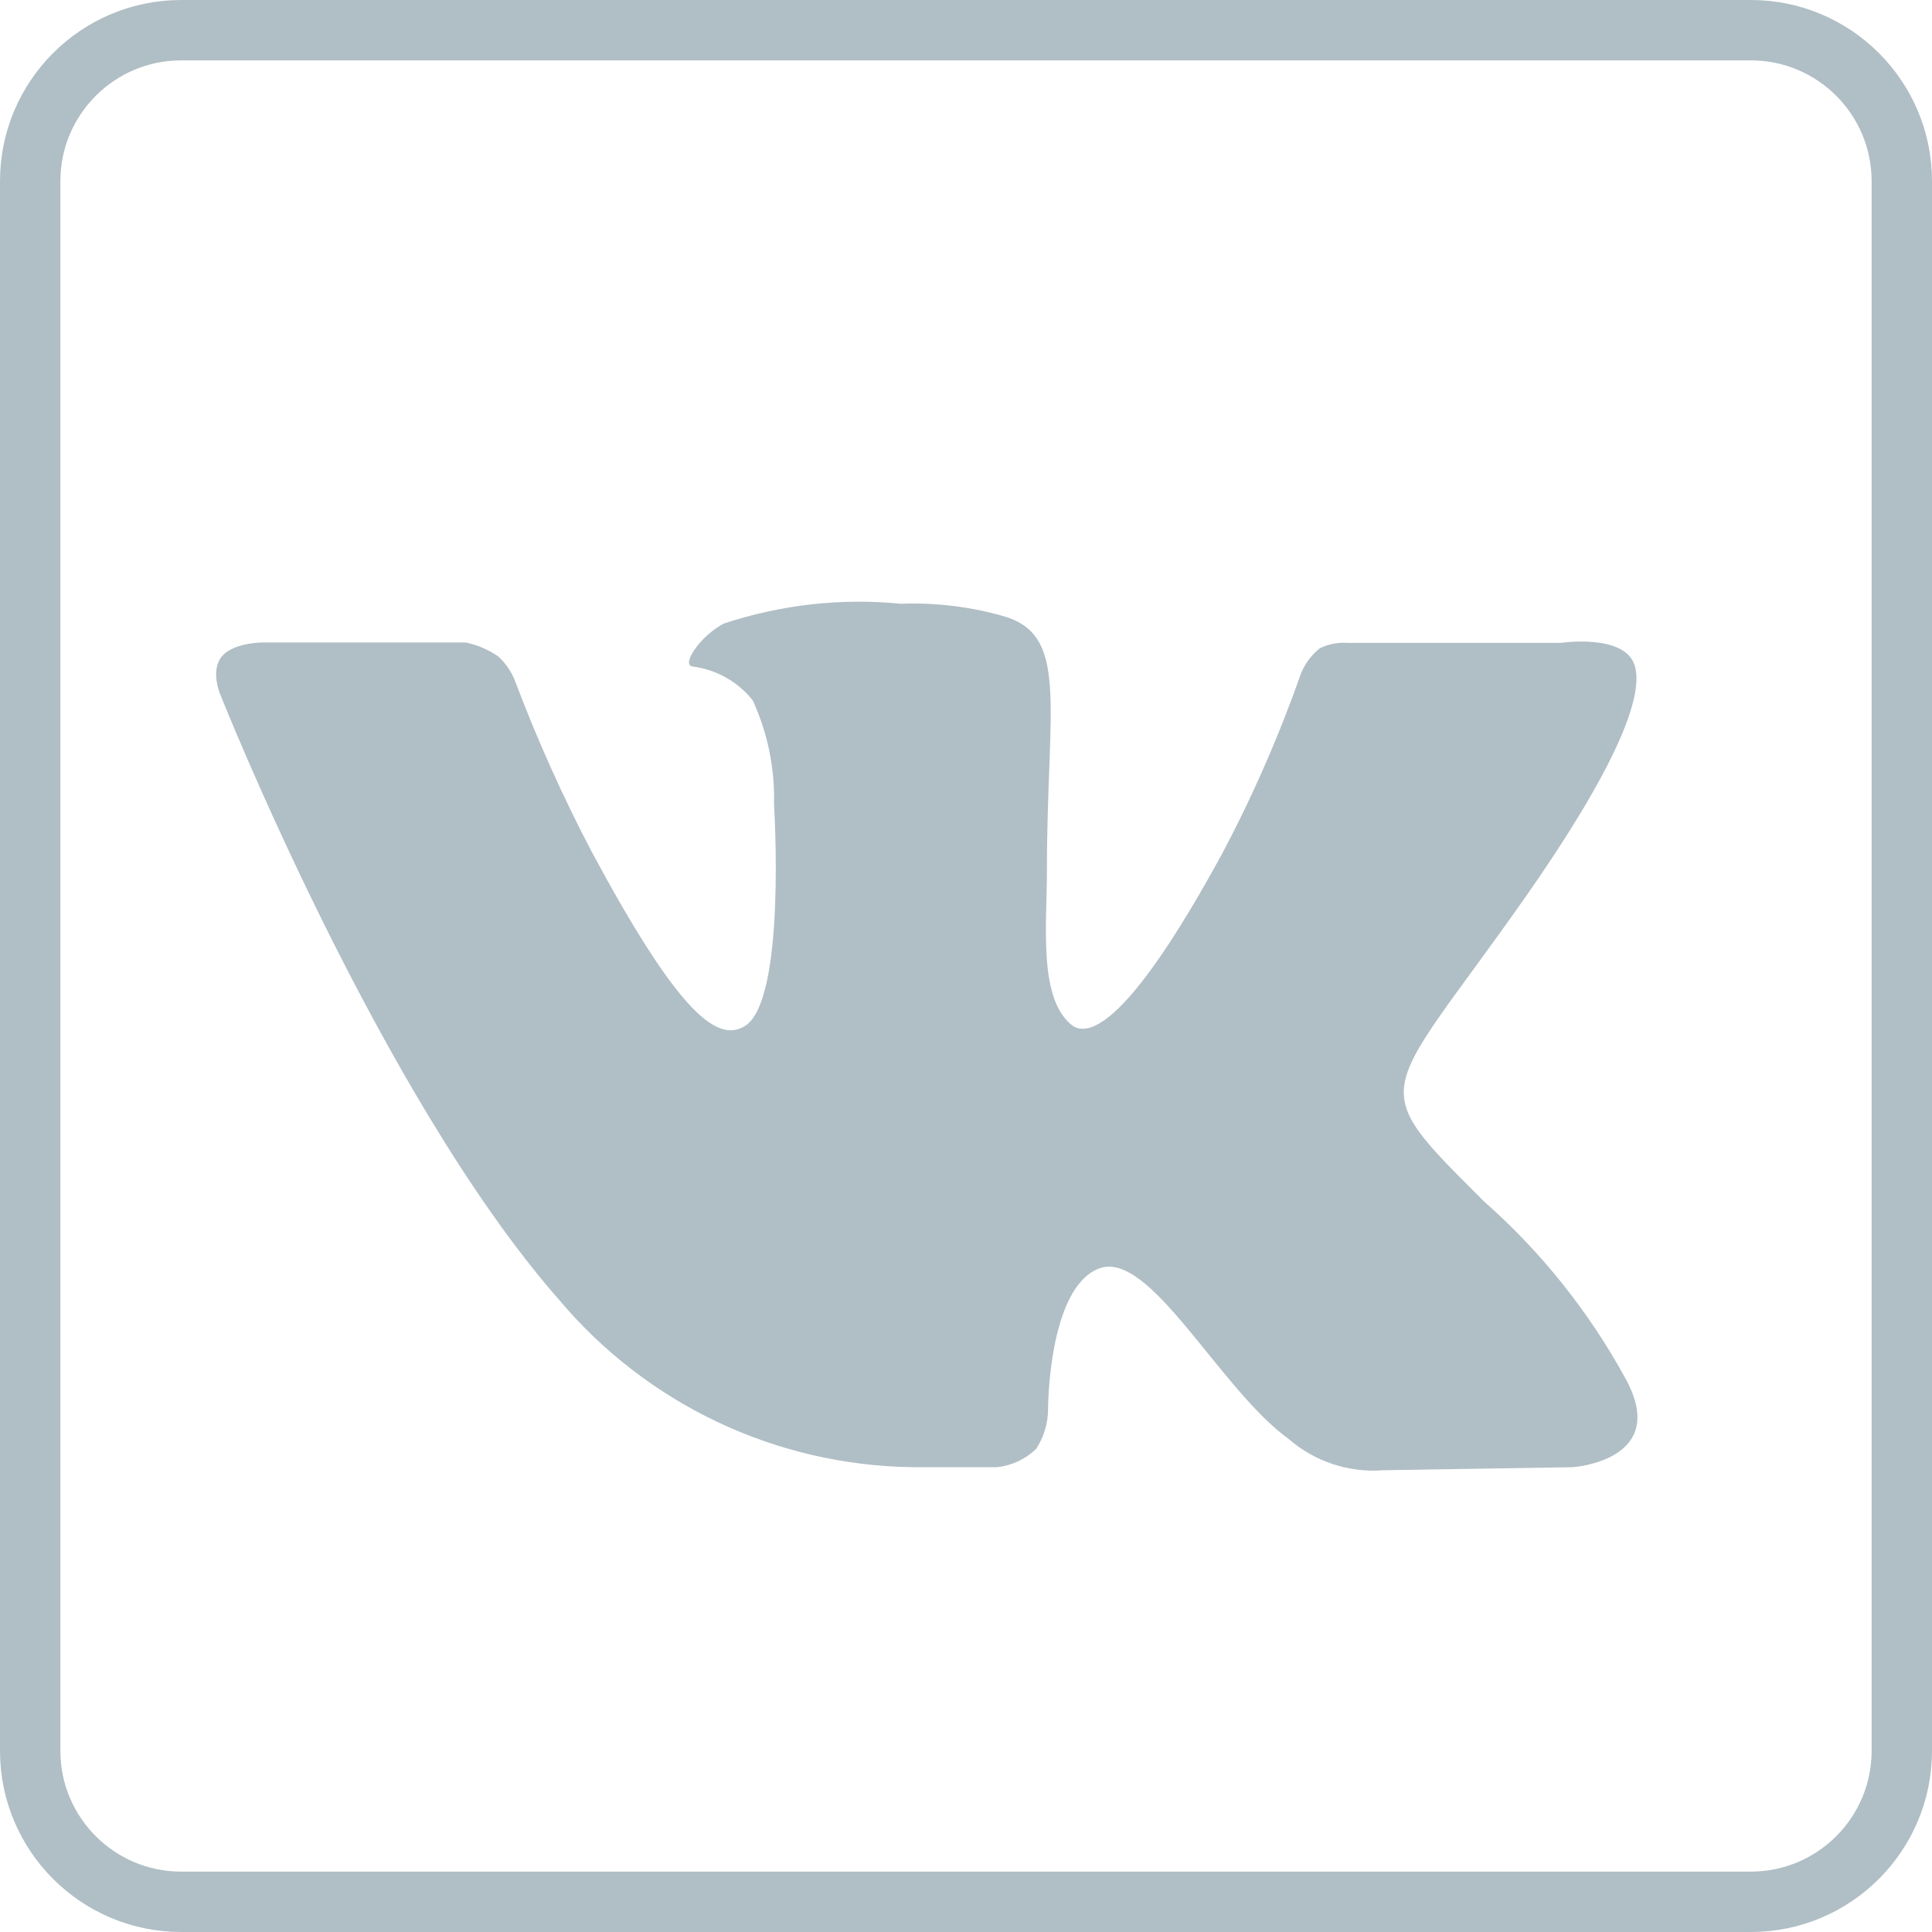 <?xml version="1.0" encoding="UTF-8"?>
<svg xmlns="http://www.w3.org/2000/svg" xmlns:xlink="http://www.w3.org/1999/xlink" width="32px" height="32px" viewBox="0 0 32 32" version="1.1">
<g id="surface1">
<path style="fill:none;stroke-width:1;stroke-linecap:butt;stroke-linejoin:miter;stroke:rgb(69.02%,74.51%,77.255%);stroke-opacity:1;stroke-miterlimit:4;" d="M 3 0.5 L 29 0.5 C 30.379 0.5 31.5 1.621 31.5 3 L 31.5 29 C 31.5 30.379 30.379 31.5 29 31.5 L 3 31.5 C 1.621 31.5 0.5 30.379 0.5 29 L 0.5 3 C 0.5 1.621 1.621 0.5 3 0.5 Z M 3 0.5 "/>
<path style=" stroke:none;fill-rule:nonzero;fill:rgb(69.02%,74.51%,77.255%);fill-opacity:1;" d="M 15.121 24.301 L 16.52 24.301 C 16.762 24.273 16.984 24.168 17.16 24 C 17.289 23.805 17.359 23.574 17.359 23.34 C 17.359 23.34 17.359 21.34 18.199 21.012 C 19.039 20.68 20.199 23.012 21.352 23.84 C 21.781 24.211 22.344 24.395 22.91 24.352 L 26.051 24.301 C 26.051 24.301 27.691 24.191 26.91 22.809 C 26.309 21.715 25.52 20.727 24.578 19.898 C 22.578 17.898 22.871 18.262 25.238 14.898 C 26.691 12.828 27.238 11.57 27.078 11.031 C 26.922 10.488 25.852 10.648 25.852 10.648 L 22.32 10.648 C 22.16 10.637 22 10.668 21.859 10.738 C 21.723 10.848 21.617 10.988 21.551 11.148 C 21.188 12.18 20.75 13.184 20.238 14.148 C 18.672 17.02 18.039 17.148 17.781 17 C 17.191 16.578 17.34 15.328 17.34 14.43 C 17.34 11.648 17.73 10.488 16.57 10.191 C 16.031 10.043 15.477 9.98 14.922 10 C 13.93 9.902 12.934 10.016 11.988 10.328 C 11.59 10.539 11.281 11.012 11.469 11.039 C 11.863 11.09 12.223 11.289 12.469 11.602 C 12.715 12.141 12.836 12.727 12.82 13.32 C 12.82 13.32 13.031 16.602 12.328 17 C 11.859 17.281 11.199 16.711 9.801 14.109 C 9.324 13.199 8.902 12.262 8.539 11.301 C 8.48 11.137 8.379 10.988 8.25 10.871 C 8.086 10.758 7.902 10.68 7.711 10.641 L 4.352 10.641 C 4.352 10.641 3.84 10.641 3.66 10.891 C 3.48 11.141 3.66 11.531 3.66 11.531 C 3.66 11.531 6.289 18.148 9.262 21.531 C 10.719 23.262 12.855 24.273 15.121 24.301 Z M 15.121 24.301 "/>
</g>
</svg>
